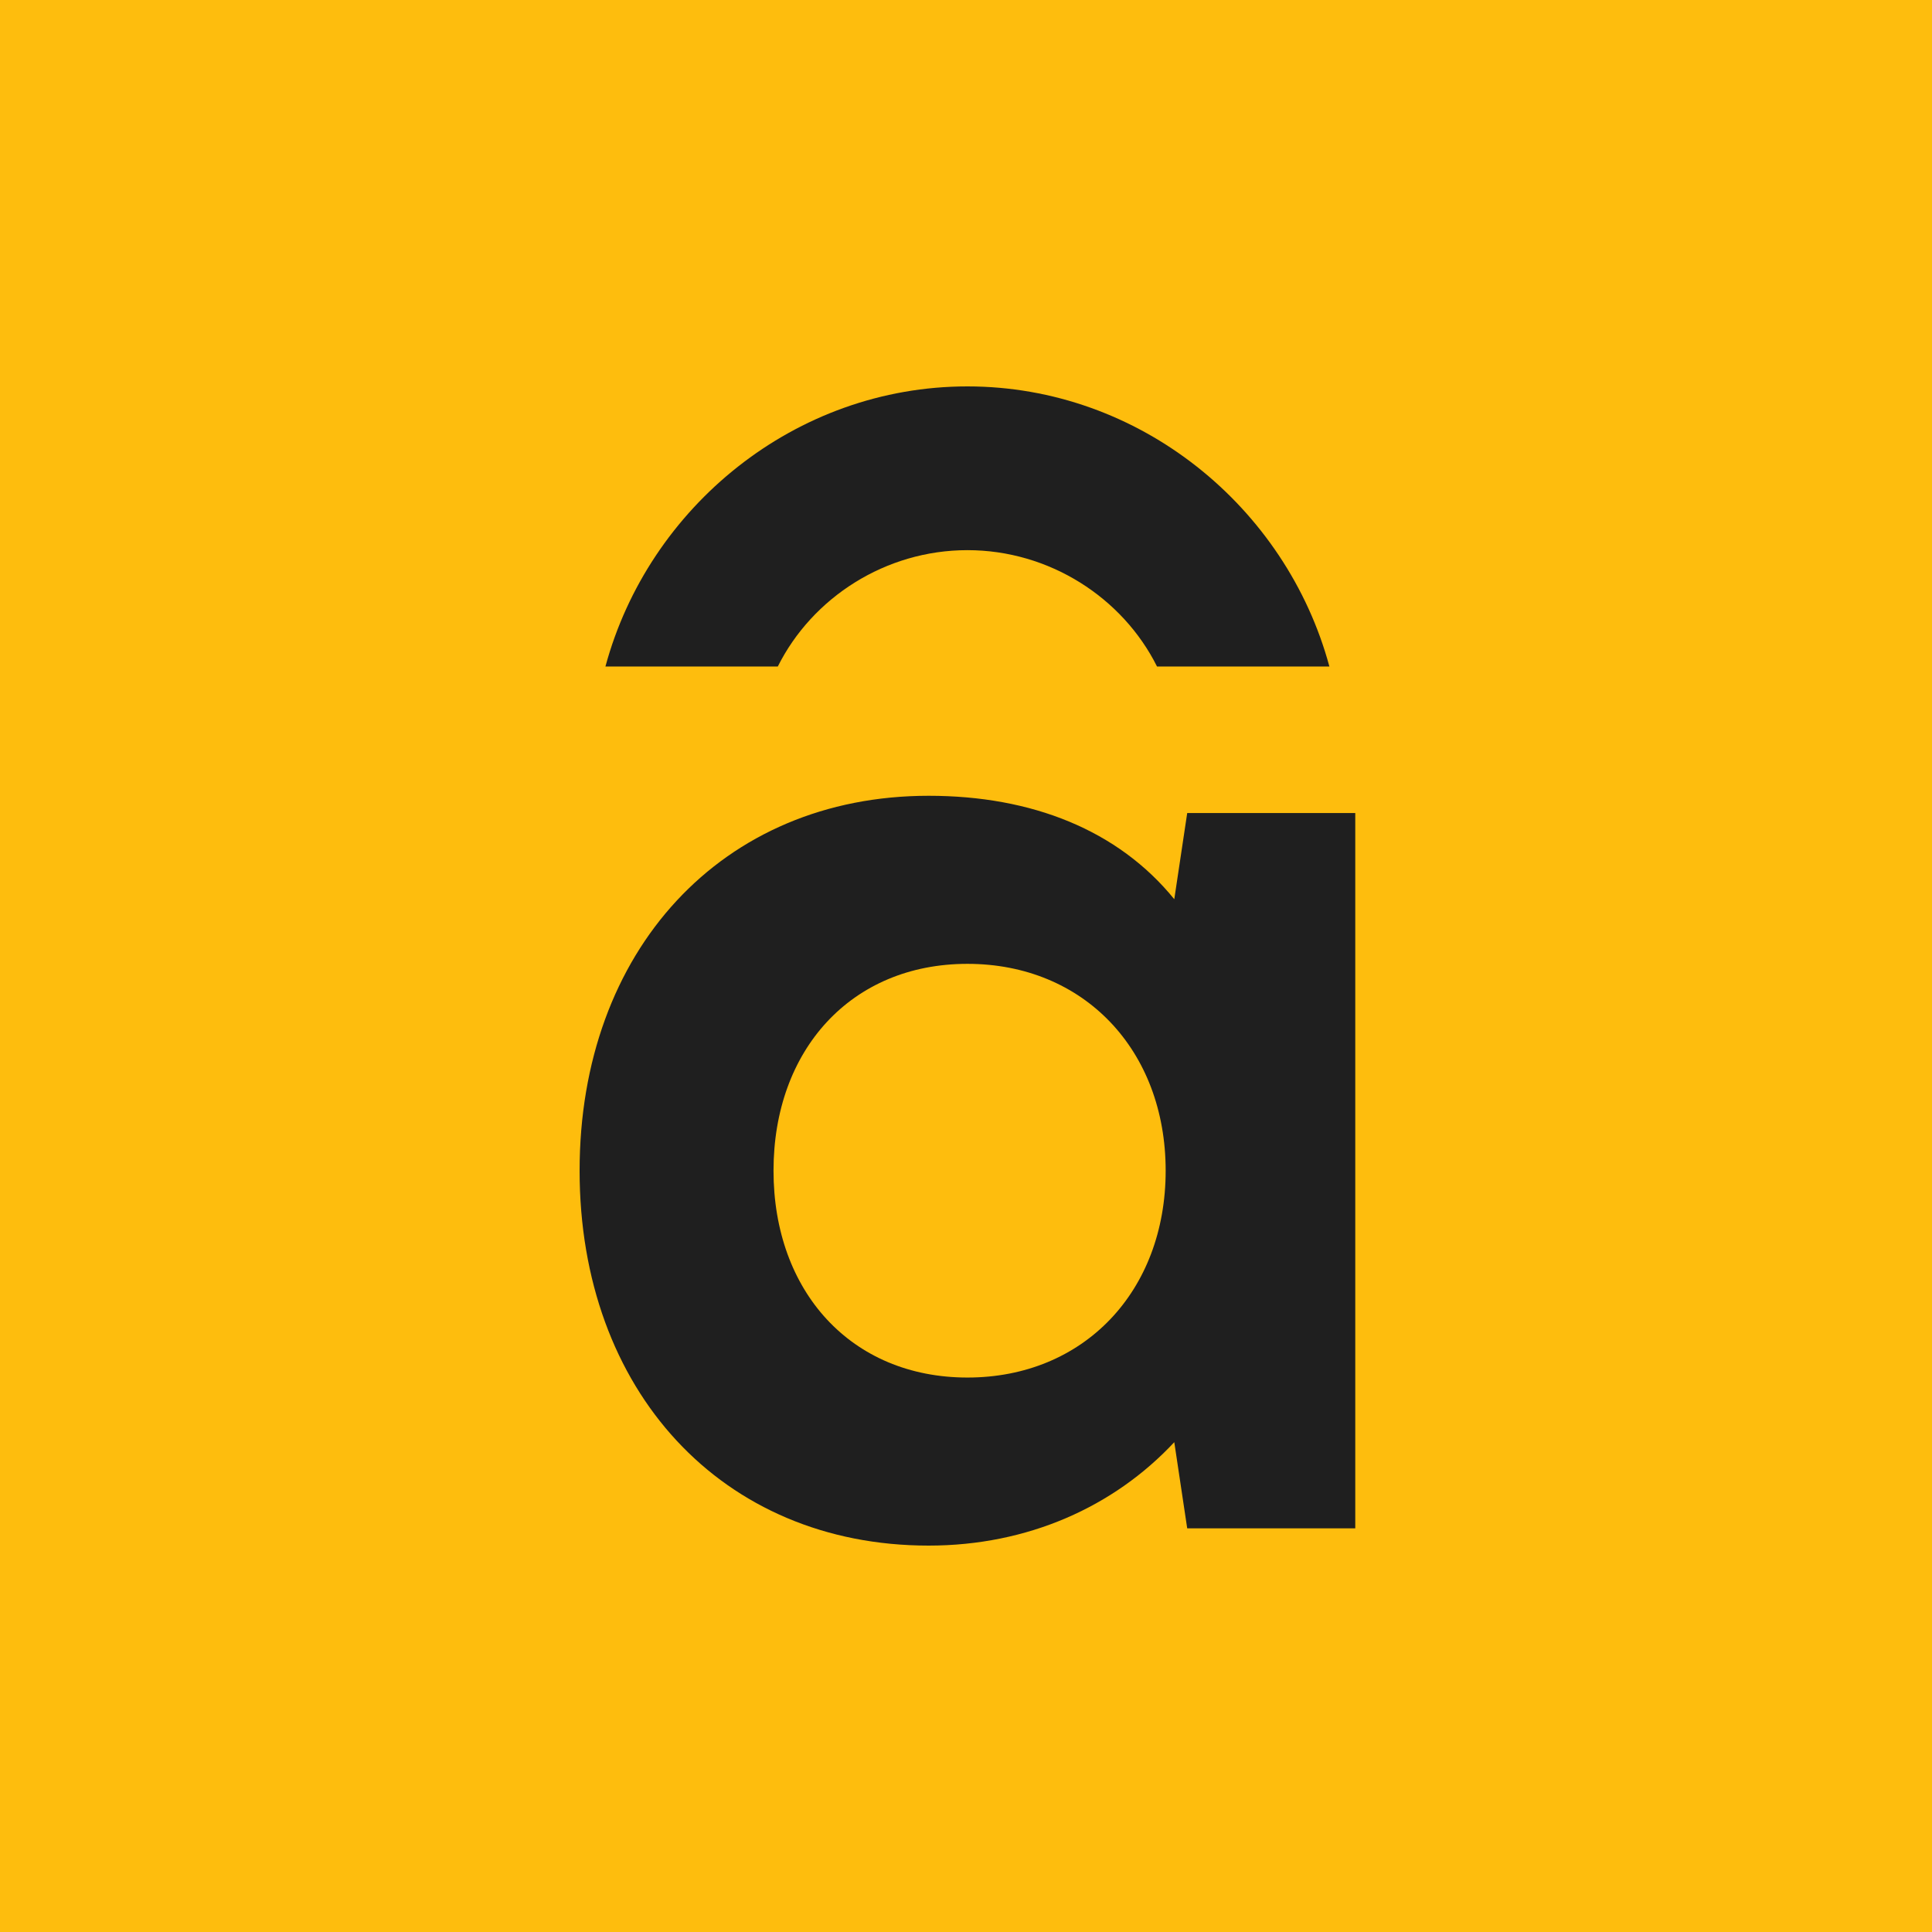 <?xml version="1.0" encoding="UTF-8"?> <svg xmlns="http://www.w3.org/2000/svg" width="500" height="500" viewBox="0 0 500 500" fill="none"><rect width="500" height="500" fill="#FEBD0D"></rect><path d="M150 302.974C150 246.097 186.803 205.948 240.335 205.948C267.1 205.948 289.405 214.87 303.903 232.714L307.249 210.409H350.743V395.539H307.249L303.903 373.234C288.29 389.963 265.985 400 240.335 400C186.803 400 150 359.851 150 302.974ZM250.372 356.506C280.483 356.506 301.673 334.201 301.673 302.974C301.673 271.747 280.483 249.442 250.372 249.442C220.26 249.442 200.186 271.747 200.186 302.974C200.186 334.201 220.26 356.506 250.372 356.506Z" fill="#1F1F1F"></path><path d="M201.295 172.491C210.217 154.647 229.176 142.379 250.366 142.379C271.555 142.379 290.515 154.647 299.436 172.491H344.046C332.894 131.227 294.975 100 250.366 100C205.756 100 167.838 131.227 156.686 172.491H201.295Z" fill="#1F1F1F"></path></svg> 